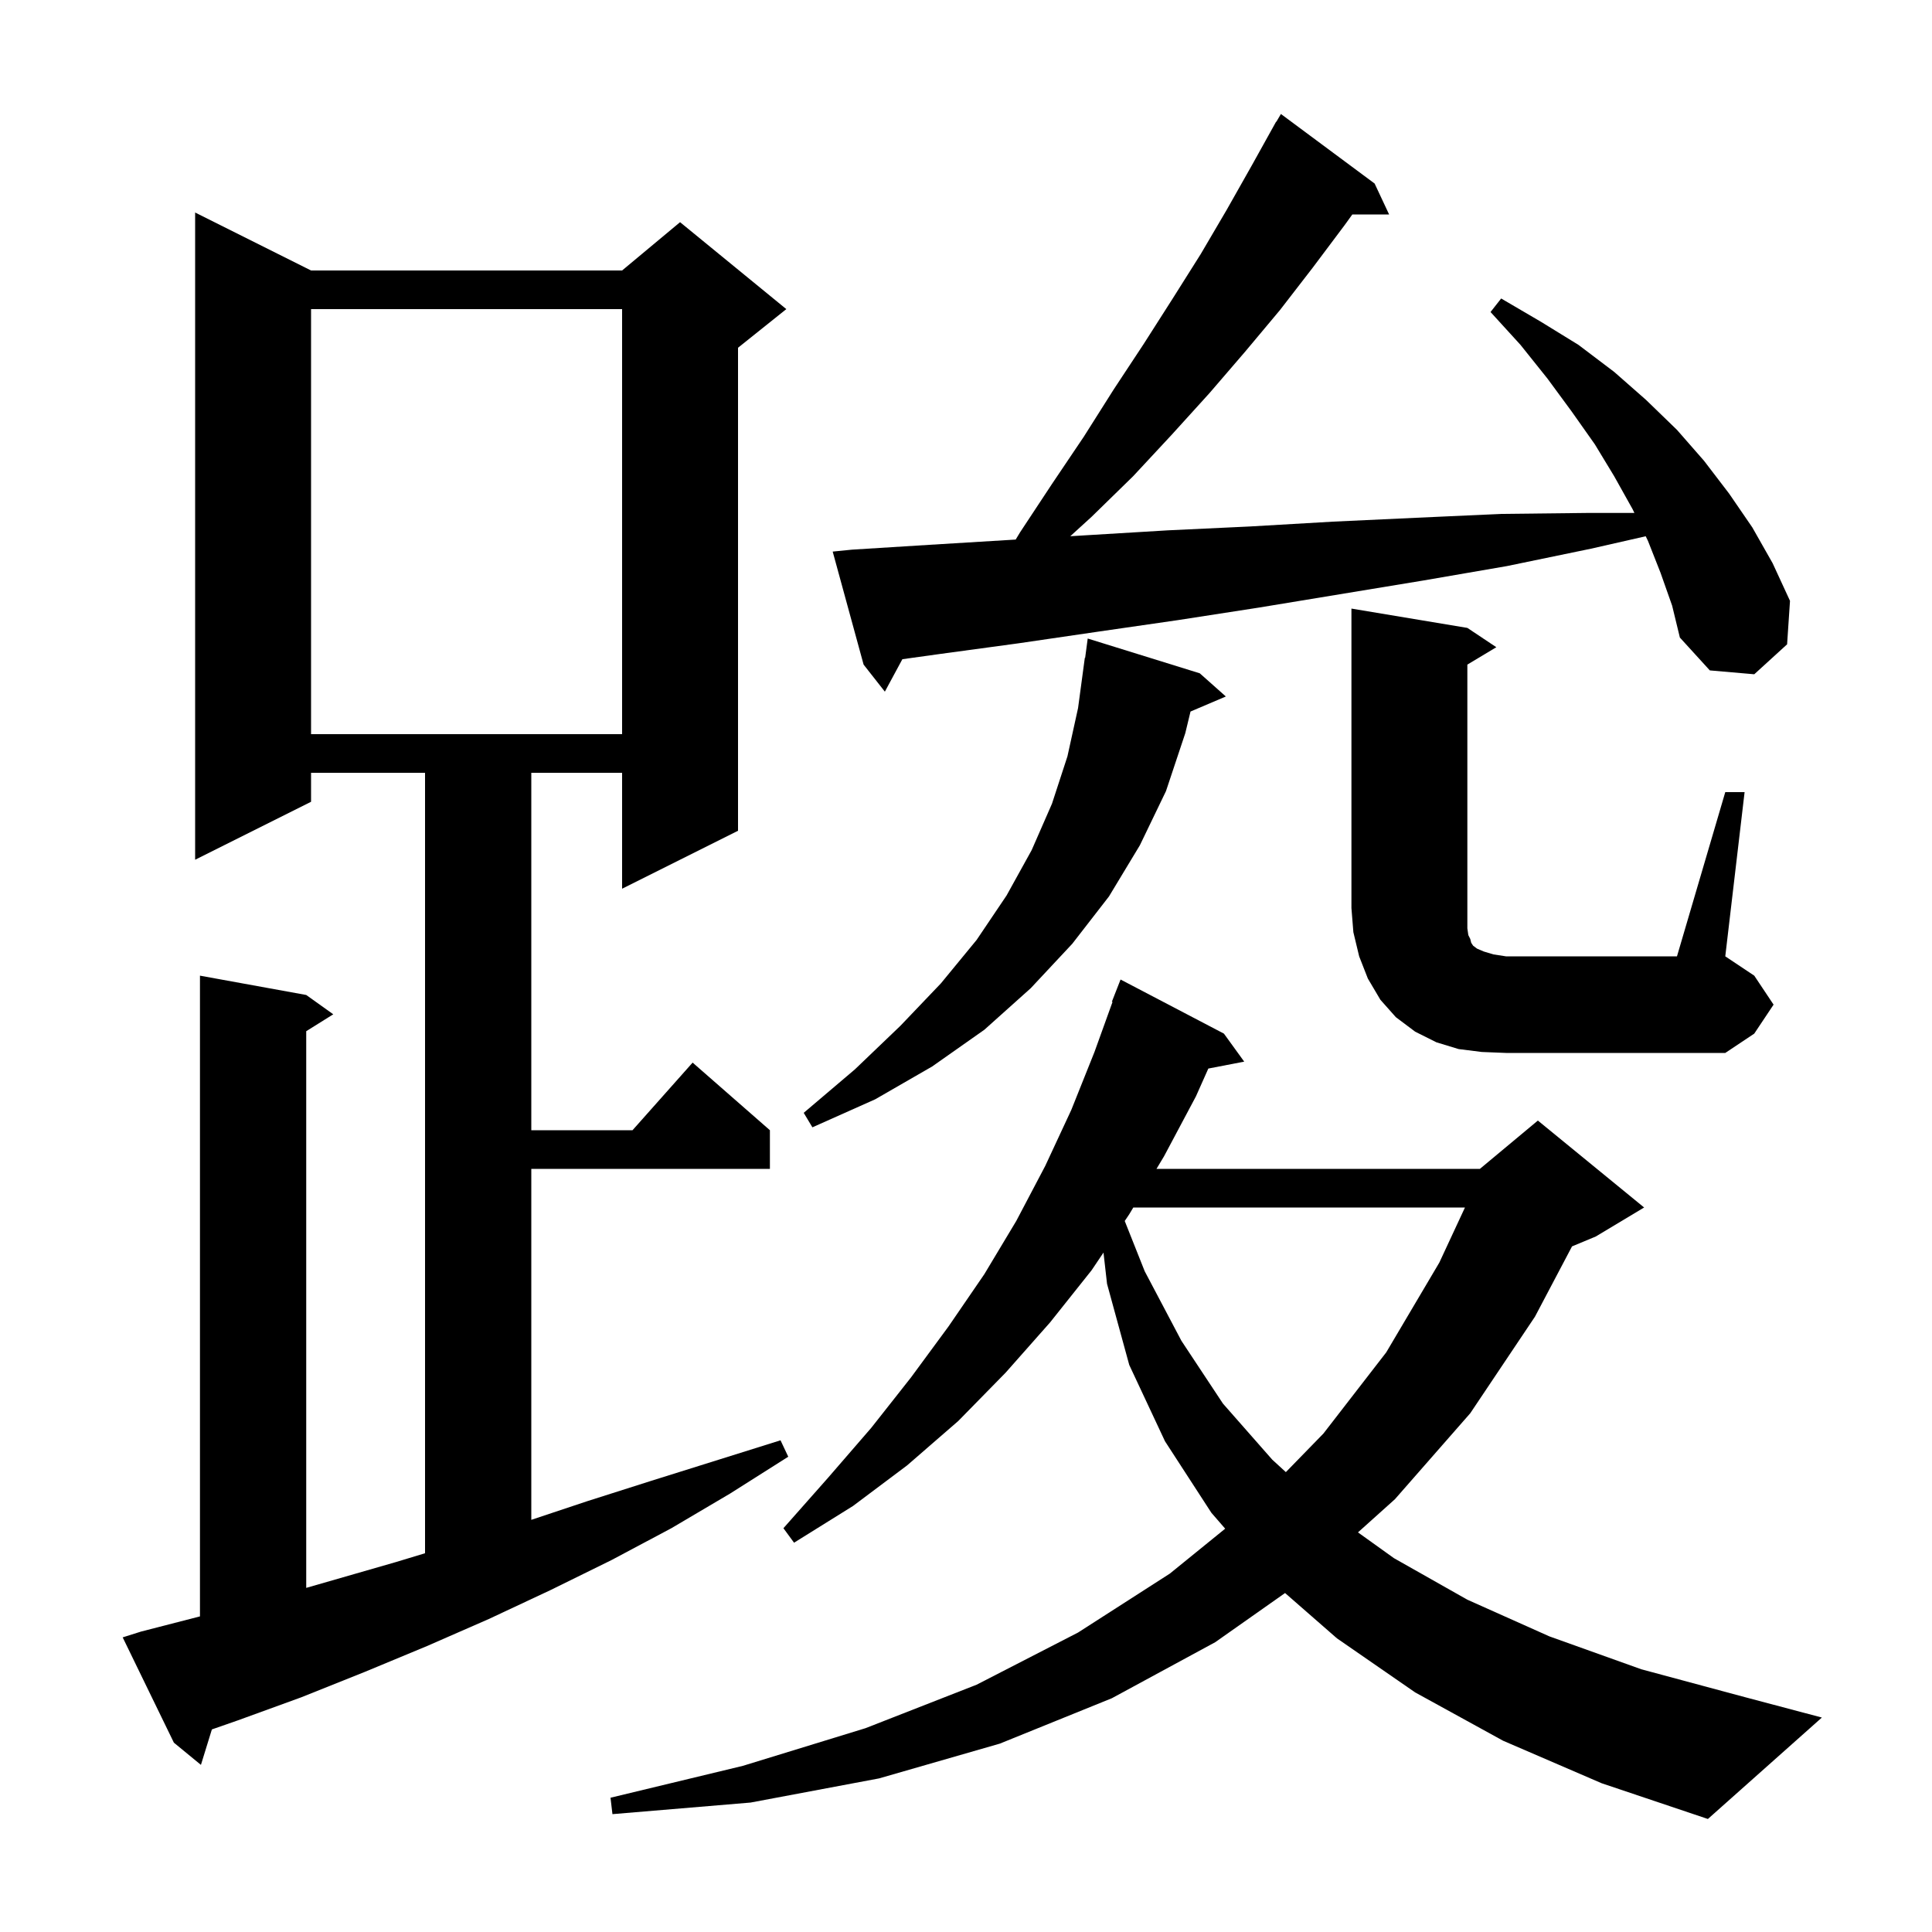 <svg xmlns="http://www.w3.org/2000/svg" xmlns:xlink="http://www.w3.org/1999/xlink" version="1.1" baseProfile="full" viewBox="0 0 200 200" width="200" height="200">
<g fill="black">
<path d="M 155.6 180.2 L 146.5 175.2 L 138.4 169.6 L 133.029 164.91 L 125.8 170.0 L 115.1 175.8 L 103.5 180.5 L 91.0 184.1 L 77.7 186.6 L 63.4 187.8 L 63.2 186.1 L 76.9 182.8 L 89.6 178.9 L 101.1 174.4 L 111.6 169.0 L 121.1 162.9 L 126.83 158.248 L 125.4 156.6 L 120.6 149.2 L 116.9 141.3 L 114.6 132.9 L 114.233 129.667 L 113.0 131.5 L 108.7 136.9 L 104.1 142.1 L 99.2 147.1 L 93.9 151.7 L 88.3 155.9 L 82.2 159.7 L 81.1 158.2 L 85.7 153.0 L 90.2 147.8 L 94.3 142.6 L 98.2 137.3 L 101.9 131.9 L 105.2 126.4 L 108.2 120.7 L 110.9 114.9 L 113.3 108.9 L 115.168 103.719 L 115.1 103.7 L 116.0 101.4 L 126.7 107.0 L 128.8 109.9 L 125.086 110.617 L 123.8 113.5 L 120.5 119.7 L 119.72 121.0 L 153.2 121.0 L 159.2 116.0 L 170.2 125.0 L 165.2 128.0 L 162.735 129.027 L 158.9 136.3 L 152.2 146.3 L 144.4 155.2 L 140.577 158.632 L 144.3 161.3 L 151.9 165.6 L 160.4 169.4 L 169.9 172.8 L 180.3 175.6 L 188.6 177.8 L 176.8 188.3 L 165.8 184.6 Z M 14.6 168.9 L 20.7 167.329 L 20.7 101.0 L 31.7 103.0 L 34.5 105.0 L 31.7 106.75 L 31.7 164.377 L 41.0 161.7 L 44.0 160.791 L 44.0 80.0 L 32.2 80.0 L 32.2 83.0 L 20.2 89.0 L 20.2 22.0 L 32.2 28.0 L 64.4 28.0 L 70.4 23.0 L 81.4 32.0 L 76.4 36.0 L 76.4 86.0 L 64.4 92.0 L 64.4 80.0 L 55.0 80.0 L 55.0 117.0 L 65.478 117.0 L 71.7 110.0 L 79.7 117.0 L 79.7 121.0 L 55.0 121.0 L 55.0 157.333 L 60.8 155.4 L 67.4 153.3 L 80.8 149.1 L 81.6 150.8 L 75.6 154.6 L 69.5 158.2 L 63.3 161.5 L 57.0 164.6 L 50.6 167.6 L 44.2 170.4 L 37.7 173.1 L 31.2 175.7 L 24.6 178.1 L 21.934 179.029 L 20.8 182.7 L 18.0 180.4 L 12.7 169.5 Z M 117.32 125.0 L 116.9 125.7 L 116.432 126.396 L 118.5 131.6 L 122.3 138.8 L 126.6 145.3 L 131.7 151.1 L 133.112 152.393 L 137.0 148.4 L 143.5 140.0 L 149.0 130.7 L 151.652 125.0 Z M 124.2 69.7 L 126.9 72.1 L 123.242 73.658 L 122.7 75.9 L 120.7 81.9 L 118.0 87.5 L 114.8 92.8 L 111.0 97.7 L 106.7 102.3 L 101.9 106.6 L 96.5 110.4 L 90.6 113.8 L 84.1 116.7 L 83.2 115.2 L 88.5 110.7 L 93.2 106.2 L 97.4 101.8 L 101.1 97.3 L 104.2 92.7 L 106.8 88.0 L 108.9 83.2 L 110.5 78.3 L 111.6 73.3 L 112.3 68.1 L 112.333 68.104 L 112.6 66.1 Z M 153.4 108.9 L 151.0 108.6 L 148.7 107.9 L 146.5 106.8 L 144.5 105.3 L 142.9 103.5 L 141.6 101.3 L 140.7 99.0 L 140.1 96.5 L 139.9 94.0 L 139.9 63.0 L 151.9 65.0 L 154.9 67.0 L 151.9 68.8 L 151.9 96.1 L 152.0 96.8 L 152.2 97.2 L 152.3 97.6 L 152.5 97.9 L 152.9 98.2 L 153.6 98.5 L 154.6 98.8 L 155.9 99.0 L 173.6 99.0 L 178.6 82.0 L 180.6 82.0 L 178.6 99.0 L 181.6 101.0 L 183.6 104.0 L 181.6 107.0 L 178.6 109.0 L 155.9 109.0 Z M 32.2 32.0 L 32.2 76.0 L 64.4 76.0 L 64.4 32.0 Z M 171.9 59.3 L 170.6 56.0 L 170.364 55.513 L 164.7 56.8 L 156.0 58.6 L 147.3 60.1 L 130.3 62.9 L 121.9 64.2 L 113.6 65.4 L 105.4 66.6 L 97.3 67.7 L 93.413 68.241 L 91.6 71.6 L 89.4 68.8 L 86.2 57.1 L 88.2 56.9 L 96.2 56.4 L 105.144 55.855 L 105.6 55.1 L 108.9 50.1 L 112.2 45.2 L 115.3 40.3 L 118.4 35.6 L 121.4 30.9 L 124.3 26.3 L 127.0 21.7 L 129.6 17.1 L 132.1 12.6 L 132.121 12.613 L 132.6 11.8 L 142.3 19.0 L 143.8 22.2 L 139.993 22.2 L 139.2 23.3 L 135.9 27.7 L 132.5 32.1 L 128.9 36.4 L 125.2 40.7 L 121.3 45.0 L 117.3 49.3 L 113.0 53.5 L 110.794 55.51 L 112.6 55.4 L 120.9 54.9 L 129.4 54.5 L 138.0 54.0 L 146.6 53.6 L 155.4 53.2 L 164.3 53.1 L 169.194 53.1 L 169.0 52.7 L 167.1 49.3 L 165.1 46.0 L 162.7 42.6 L 160.2 39.2 L 157.4 35.7 L 154.3 32.3 L 155.4 30.9 L 159.5 33.3 L 163.4 35.7 L 167.1 38.5 L 170.4 41.4 L 173.6 44.5 L 176.4 47.7 L 179.0 51.1 L 181.4 54.6 L 183.5 58.3 L 185.3 62.2 L 185.0 66.7 L 181.6 69.8 L 177.0 69.4 L 173.9 66.0 L 173.1 62.7 Z " />
</g>
</svg>
